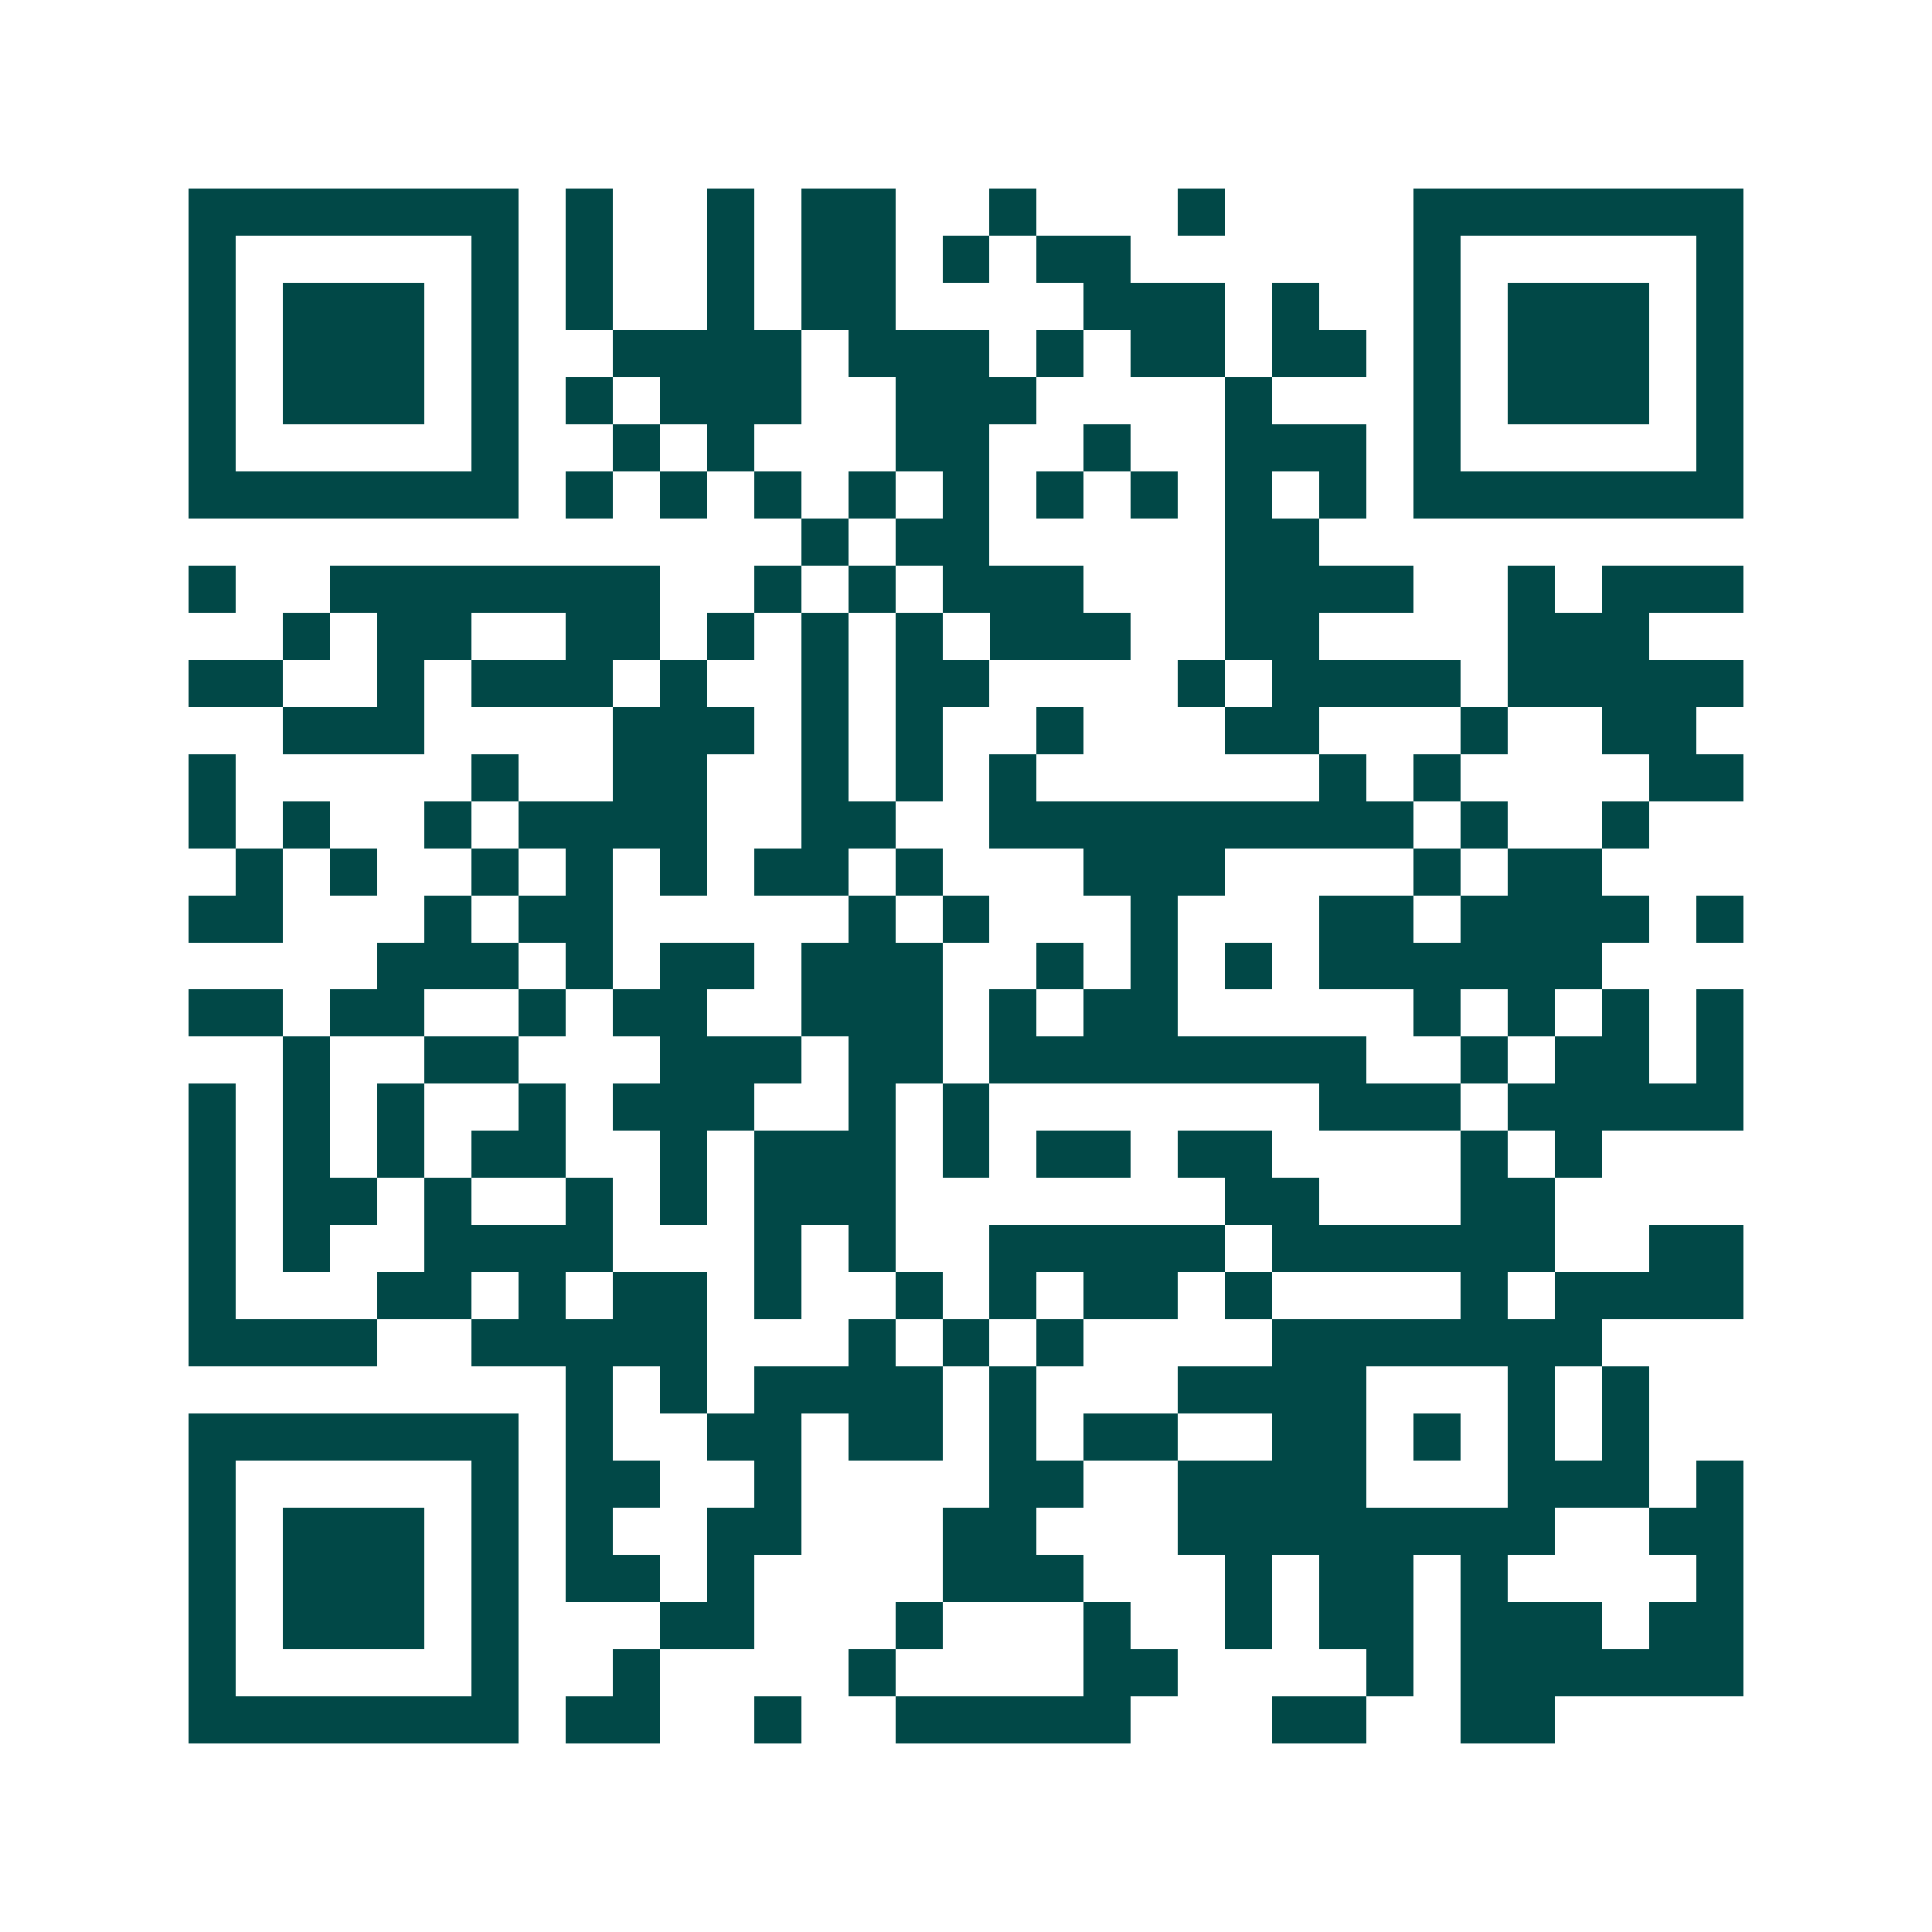 <svg xmlns="http://www.w3.org/2000/svg" width="200" height="200" viewBox="0 0 41 41" shape-rendering="crispEdges"><path fill="#ffffff" d="M0 0h41v41H0z"/><path stroke="#014847" d="M4 4.5h7m1 0h1m2 0h1m1 0h2m2 0h1m3 0h1m4 0h7M4 5.5h1m5 0h1m1 0h1m2 0h1m1 0h2m1 0h1m1 0h2m6 0h1m5 0h1M4 6.5h1m1 0h3m1 0h1m1 0h1m2 0h1m1 0h2m4 0h3m1 0h1m2 0h1m1 0h3m1 0h1M4 7.5h1m1 0h3m1 0h1m2 0h4m1 0h3m1 0h1m1 0h2m1 0h2m1 0h1m1 0h3m1 0h1M4 8.5h1m1 0h3m1 0h1m1 0h1m1 0h3m2 0h3m4 0h1m3 0h1m1 0h3m1 0h1M4 9.5h1m5 0h1m2 0h1m1 0h1m3 0h2m2 0h1m2 0h3m1 0h1m5 0h1M4 10.5h7m1 0h1m1 0h1m1 0h1m1 0h1m1 0h1m1 0h1m1 0h1m1 0h1m1 0h1m1 0h7M17 11.5h1m1 0h2m5 0h2M4 12.5h1m2 0h7m2 0h1m1 0h1m1 0h3m3 0h4m2 0h1m1 0h3M6 13.5h1m1 0h2m2 0h2m1 0h1m1 0h1m1 0h1m1 0h3m2 0h2m4 0h3M4 14.5h2m2 0h1m1 0h3m1 0h1m2 0h1m1 0h2m4 0h1m1 0h4m1 0h5M6 15.5h3m4 0h3m1 0h1m1 0h1m2 0h1m3 0h2m3 0h1m2 0h2M4 16.5h1m5 0h1m2 0h2m2 0h1m1 0h1m1 0h1m6 0h1m1 0h1m4 0h2M4 17.5h1m1 0h1m2 0h1m1 0h4m2 0h2m2 0h9m1 0h1m2 0h1M5 18.5h1m1 0h1m2 0h1m1 0h1m1 0h1m1 0h2m1 0h1m3 0h3m4 0h1m1 0h2M4 19.5h2m3 0h1m1 0h2m5 0h1m1 0h1m3 0h1m3 0h2m1 0h4m1 0h1M8 20.5h3m1 0h1m1 0h2m1 0h3m2 0h1m1 0h1m1 0h1m1 0h6M4 21.5h2m1 0h2m2 0h1m1 0h2m2 0h3m1 0h1m1 0h2m5 0h1m1 0h1m1 0h1m1 0h1M6 22.5h1m2 0h2m3 0h3m1 0h2m1 0h8m2 0h1m1 0h2m1 0h1M4 23.5h1m1 0h1m1 0h1m2 0h1m1 0h3m2 0h1m1 0h1m7 0h3m1 0h5M4 24.5h1m1 0h1m1 0h1m1 0h2m2 0h1m1 0h3m1 0h1m1 0h2m1 0h2m4 0h1m1 0h1M4 25.5h1m1 0h2m1 0h1m2 0h1m1 0h1m1 0h3m7 0h2m3 0h2M4 26.5h1m1 0h1m2 0h4m3 0h1m1 0h1m2 0h5m1 0h6m2 0h2M4 27.5h1m3 0h2m1 0h1m1 0h2m1 0h1m2 0h1m1 0h1m1 0h2m1 0h1m4 0h1m1 0h4M4 28.5h4m2 0h5m3 0h1m1 0h1m1 0h1m4 0h7M12 29.5h1m1 0h1m1 0h4m1 0h1m3 0h4m3 0h1m1 0h1M4 30.5h7m1 0h1m2 0h2m1 0h2m1 0h1m1 0h2m2 0h2m1 0h1m1 0h1m1 0h1M4 31.5h1m5 0h1m1 0h2m2 0h1m4 0h2m2 0h4m3 0h3m1 0h1M4 32.5h1m1 0h3m1 0h1m1 0h1m2 0h2m3 0h2m3 0h8m2 0h2M4 33.5h1m1 0h3m1 0h1m1 0h2m1 0h1m4 0h3m3 0h1m1 0h2m1 0h1m4 0h1M4 34.5h1m1 0h3m1 0h1m3 0h2m3 0h1m3 0h1m2 0h1m1 0h2m1 0h3m1 0h2M4 35.5h1m5 0h1m2 0h1m4 0h1m4 0h2m4 0h1m1 0h6M4 36.5h7m1 0h2m2 0h1m2 0h5m3 0h2m2 0h2"/></svg>
